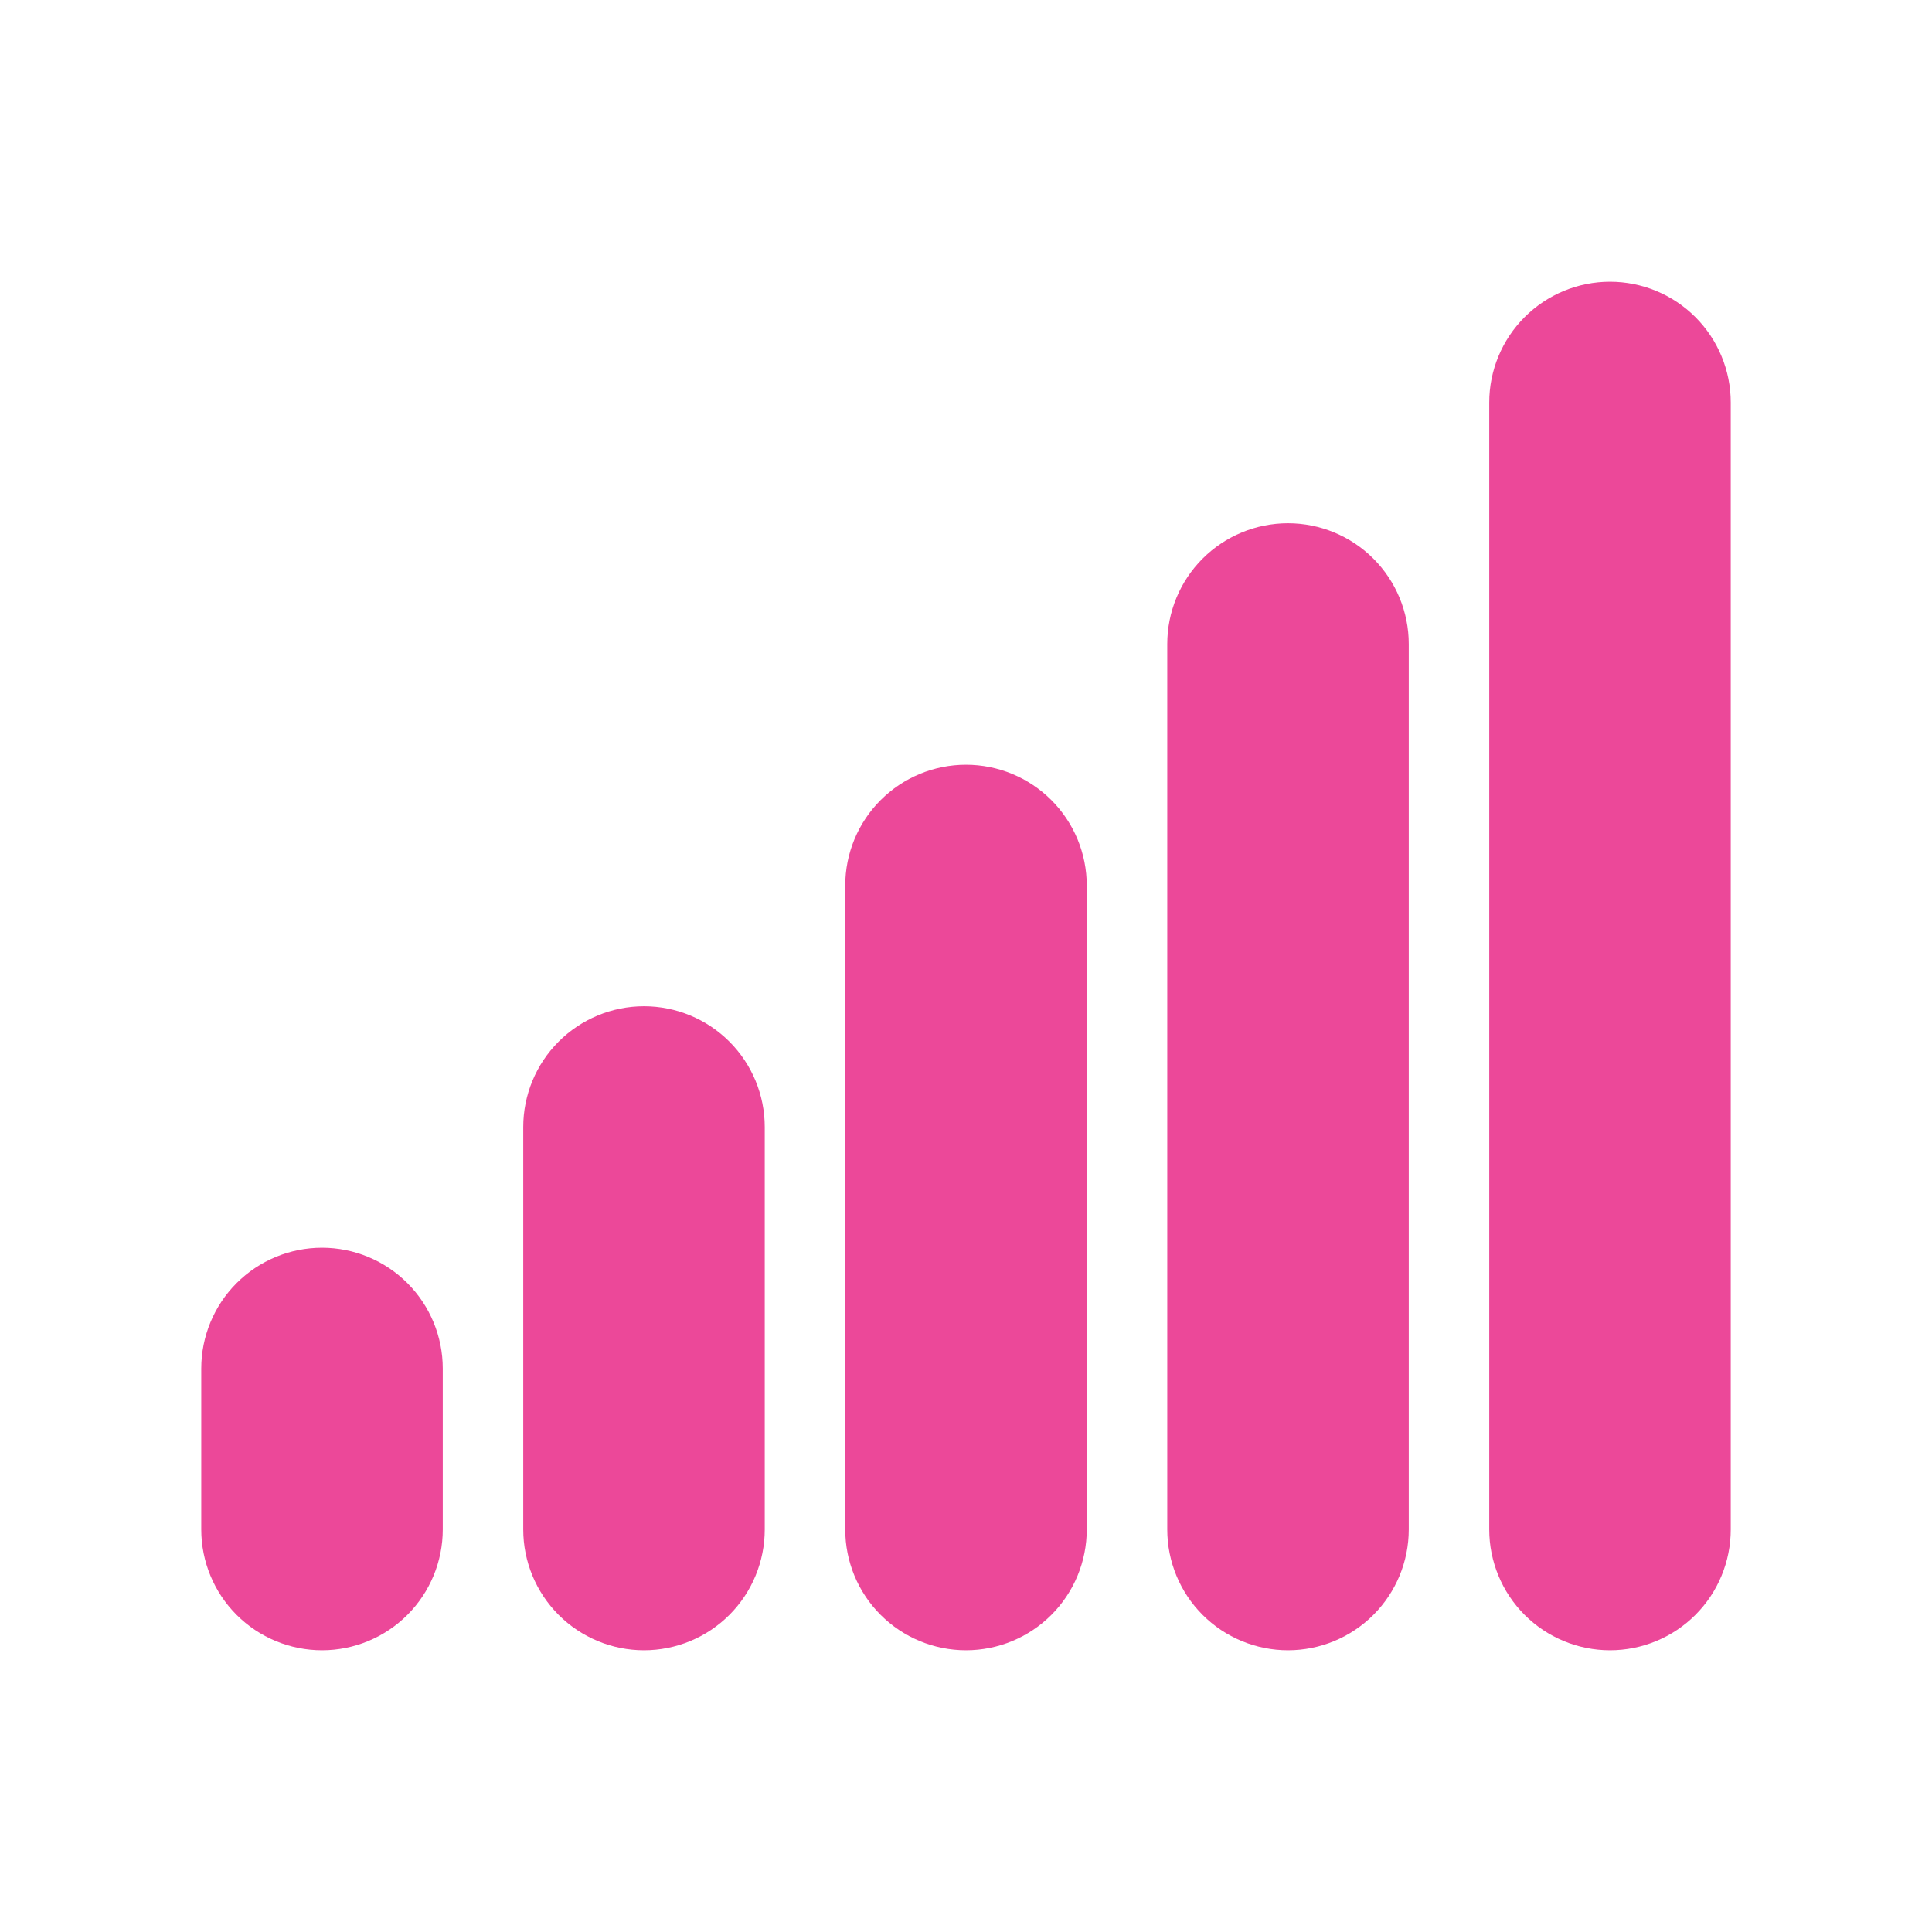 <svg width="64" height="64" viewBox="0 0 64 64" fill="none" xmlns="http://www.w3.org/2000/svg">
<path fill-rule="evenodd" clip-rule="evenodd" d="M53.333 9.333C54.394 9.333 55.412 9.755 56.162 10.505C56.912 11.255 57.333 12.273 57.333 13.333V50.667C57.333 51.727 56.912 52.745 56.162 53.495C55.412 54.245 54.394 54.667 53.333 54.667C52.273 54.667 51.255 54.245 50.505 53.495C49.755 52.745 49.333 51.727 49.333 50.667V13.333C49.333 12.273 49.755 11.255 50.505 10.505C51.255 9.755 52.273 9.333 53.333 9.333ZM42.667 17.333C43.727 17.333 44.745 17.755 45.495 18.505C46.245 19.255 46.667 20.273 46.667 21.333V50.667C46.667 51.727 46.245 52.745 45.495 53.495C44.745 54.245 43.727 54.667 42.667 54.667C41.606 54.667 40.588 54.245 39.838 53.495C39.088 52.745 38.667 51.727 38.667 50.667V21.333C38.667 20.273 39.088 19.255 39.838 18.505C40.588 17.755 41.606 17.333 42.667 17.333ZM32 25.333C33.061 25.333 34.078 25.755 34.828 26.505C35.579 27.255 36 28.273 36 29.333V50.667C36 51.727 35.579 52.745 34.828 53.495C34.078 54.245 33.061 54.667 32 54.667C30.939 54.667 29.922 54.245 29.172 53.495C28.421 52.745 28 51.727 28 50.667V29.333C28 28.273 28.421 27.255 29.172 26.505C29.922 25.755 30.939 25.333 32 25.333ZM21.333 33.333C22.394 33.333 23.412 33.755 24.162 34.505C24.912 35.255 25.333 36.273 25.333 37.333V50.667C25.333 51.727 24.912 52.745 24.162 53.495C23.412 54.245 22.394 54.667 21.333 54.667C20.273 54.667 19.255 54.245 18.505 53.495C17.755 52.745 17.333 51.727 17.333 50.667V37.333C17.333 36.273 17.755 35.255 18.505 34.505C19.255 33.755 20.273 33.333 21.333 33.333ZM10.667 41.333C11.727 41.333 12.745 41.755 13.495 42.505C14.245 43.255 14.667 44.273 14.667 45.333V50.667C14.667 51.727 14.245 52.745 13.495 53.495C12.745 54.245 11.727 54.667 10.667 54.667C9.606 54.667 8.588 54.245 7.838 53.495C7.088 52.745 6.667 51.727 6.667 50.667V45.333C6.667 44.273 7.088 43.255 7.838 42.505C8.588 41.755 9.606 41.333 10.667 41.333Z" fill="#EC4899"/>
</svg>
